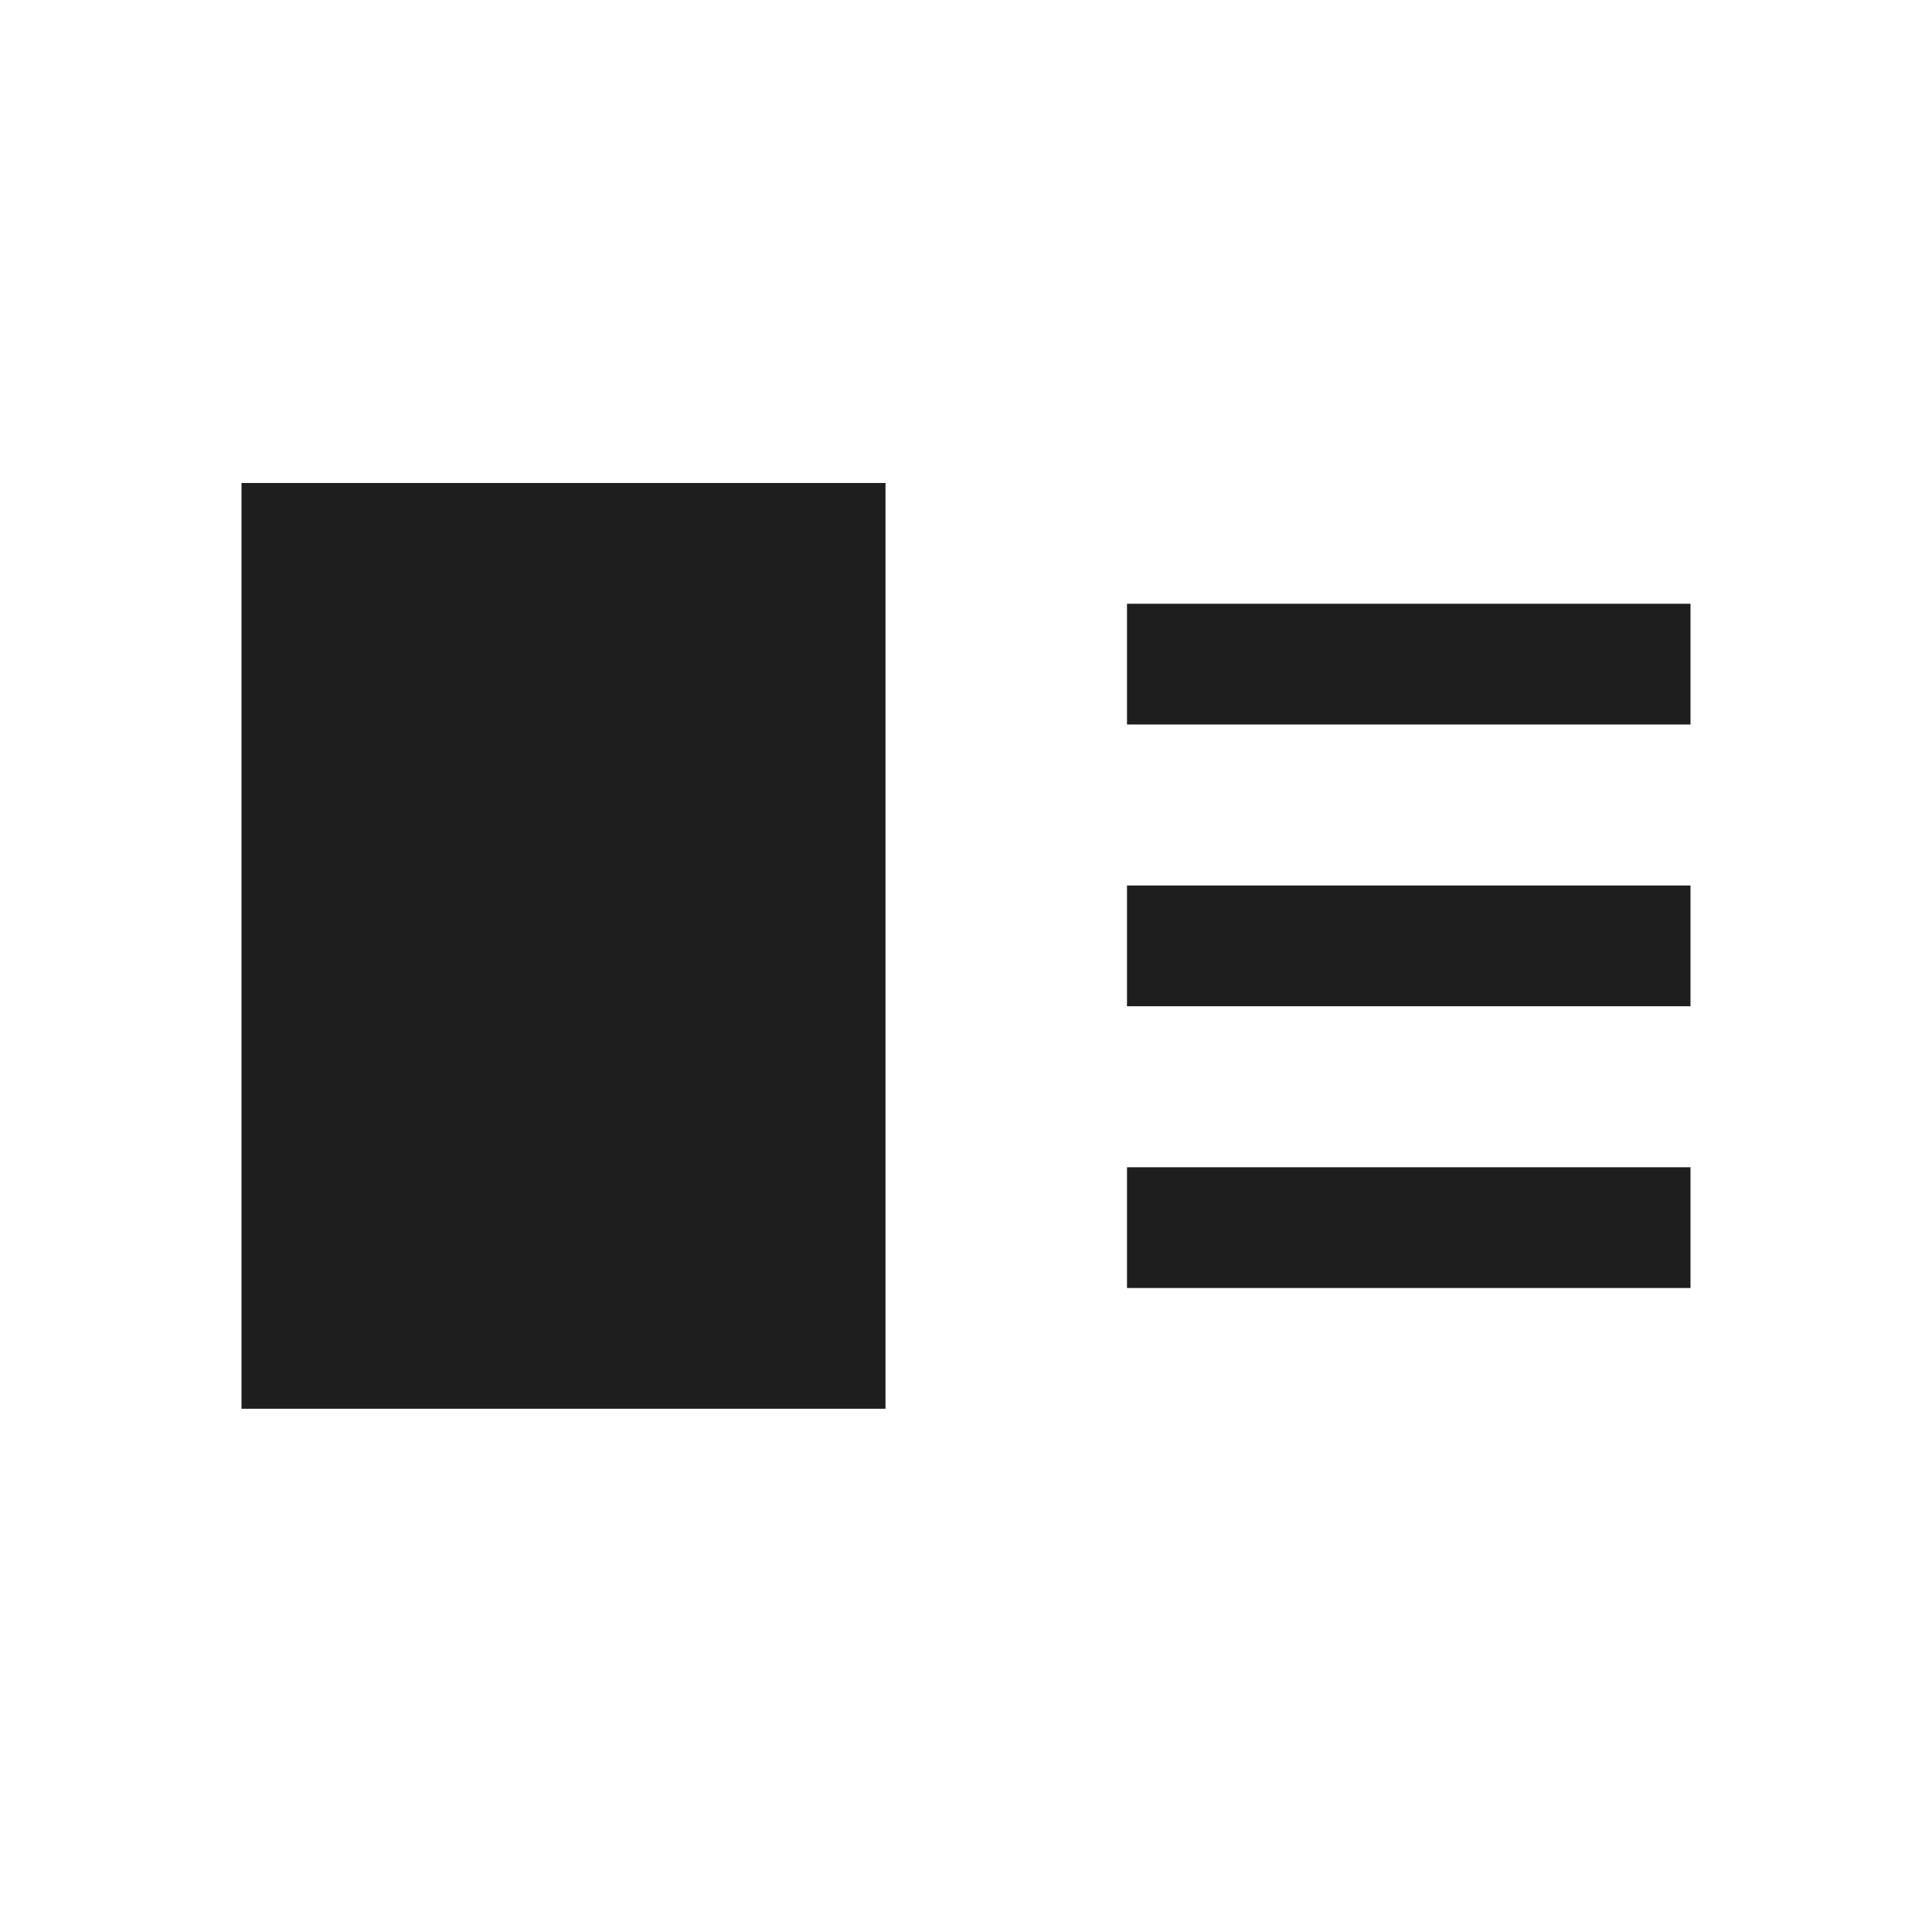 <?xml version="1.0" encoding="utf-8"?>
<svg version="1.1" id="レイヤー_1" xmlns="http://www.w3.org/2000/svg" xmlns:xlink="http://www.w3.org/1999/xlink" x="0px" y="0px" viewBox="0 0 24 24" style="enable-background:new 0 0 24 24;" xml:space="preserve">
<style type="text/css">
    .st0{fill:#1e1e1e;}
</style>
<g>
    <path class="st0" d="M3 6v11.5h8V6H3Zm11 3h7V7.5h-7V9Zm7 3.5h-7V11h7v1.5ZM14 16h7v-1.5h-7V16Z"/>
</g>
</svg>